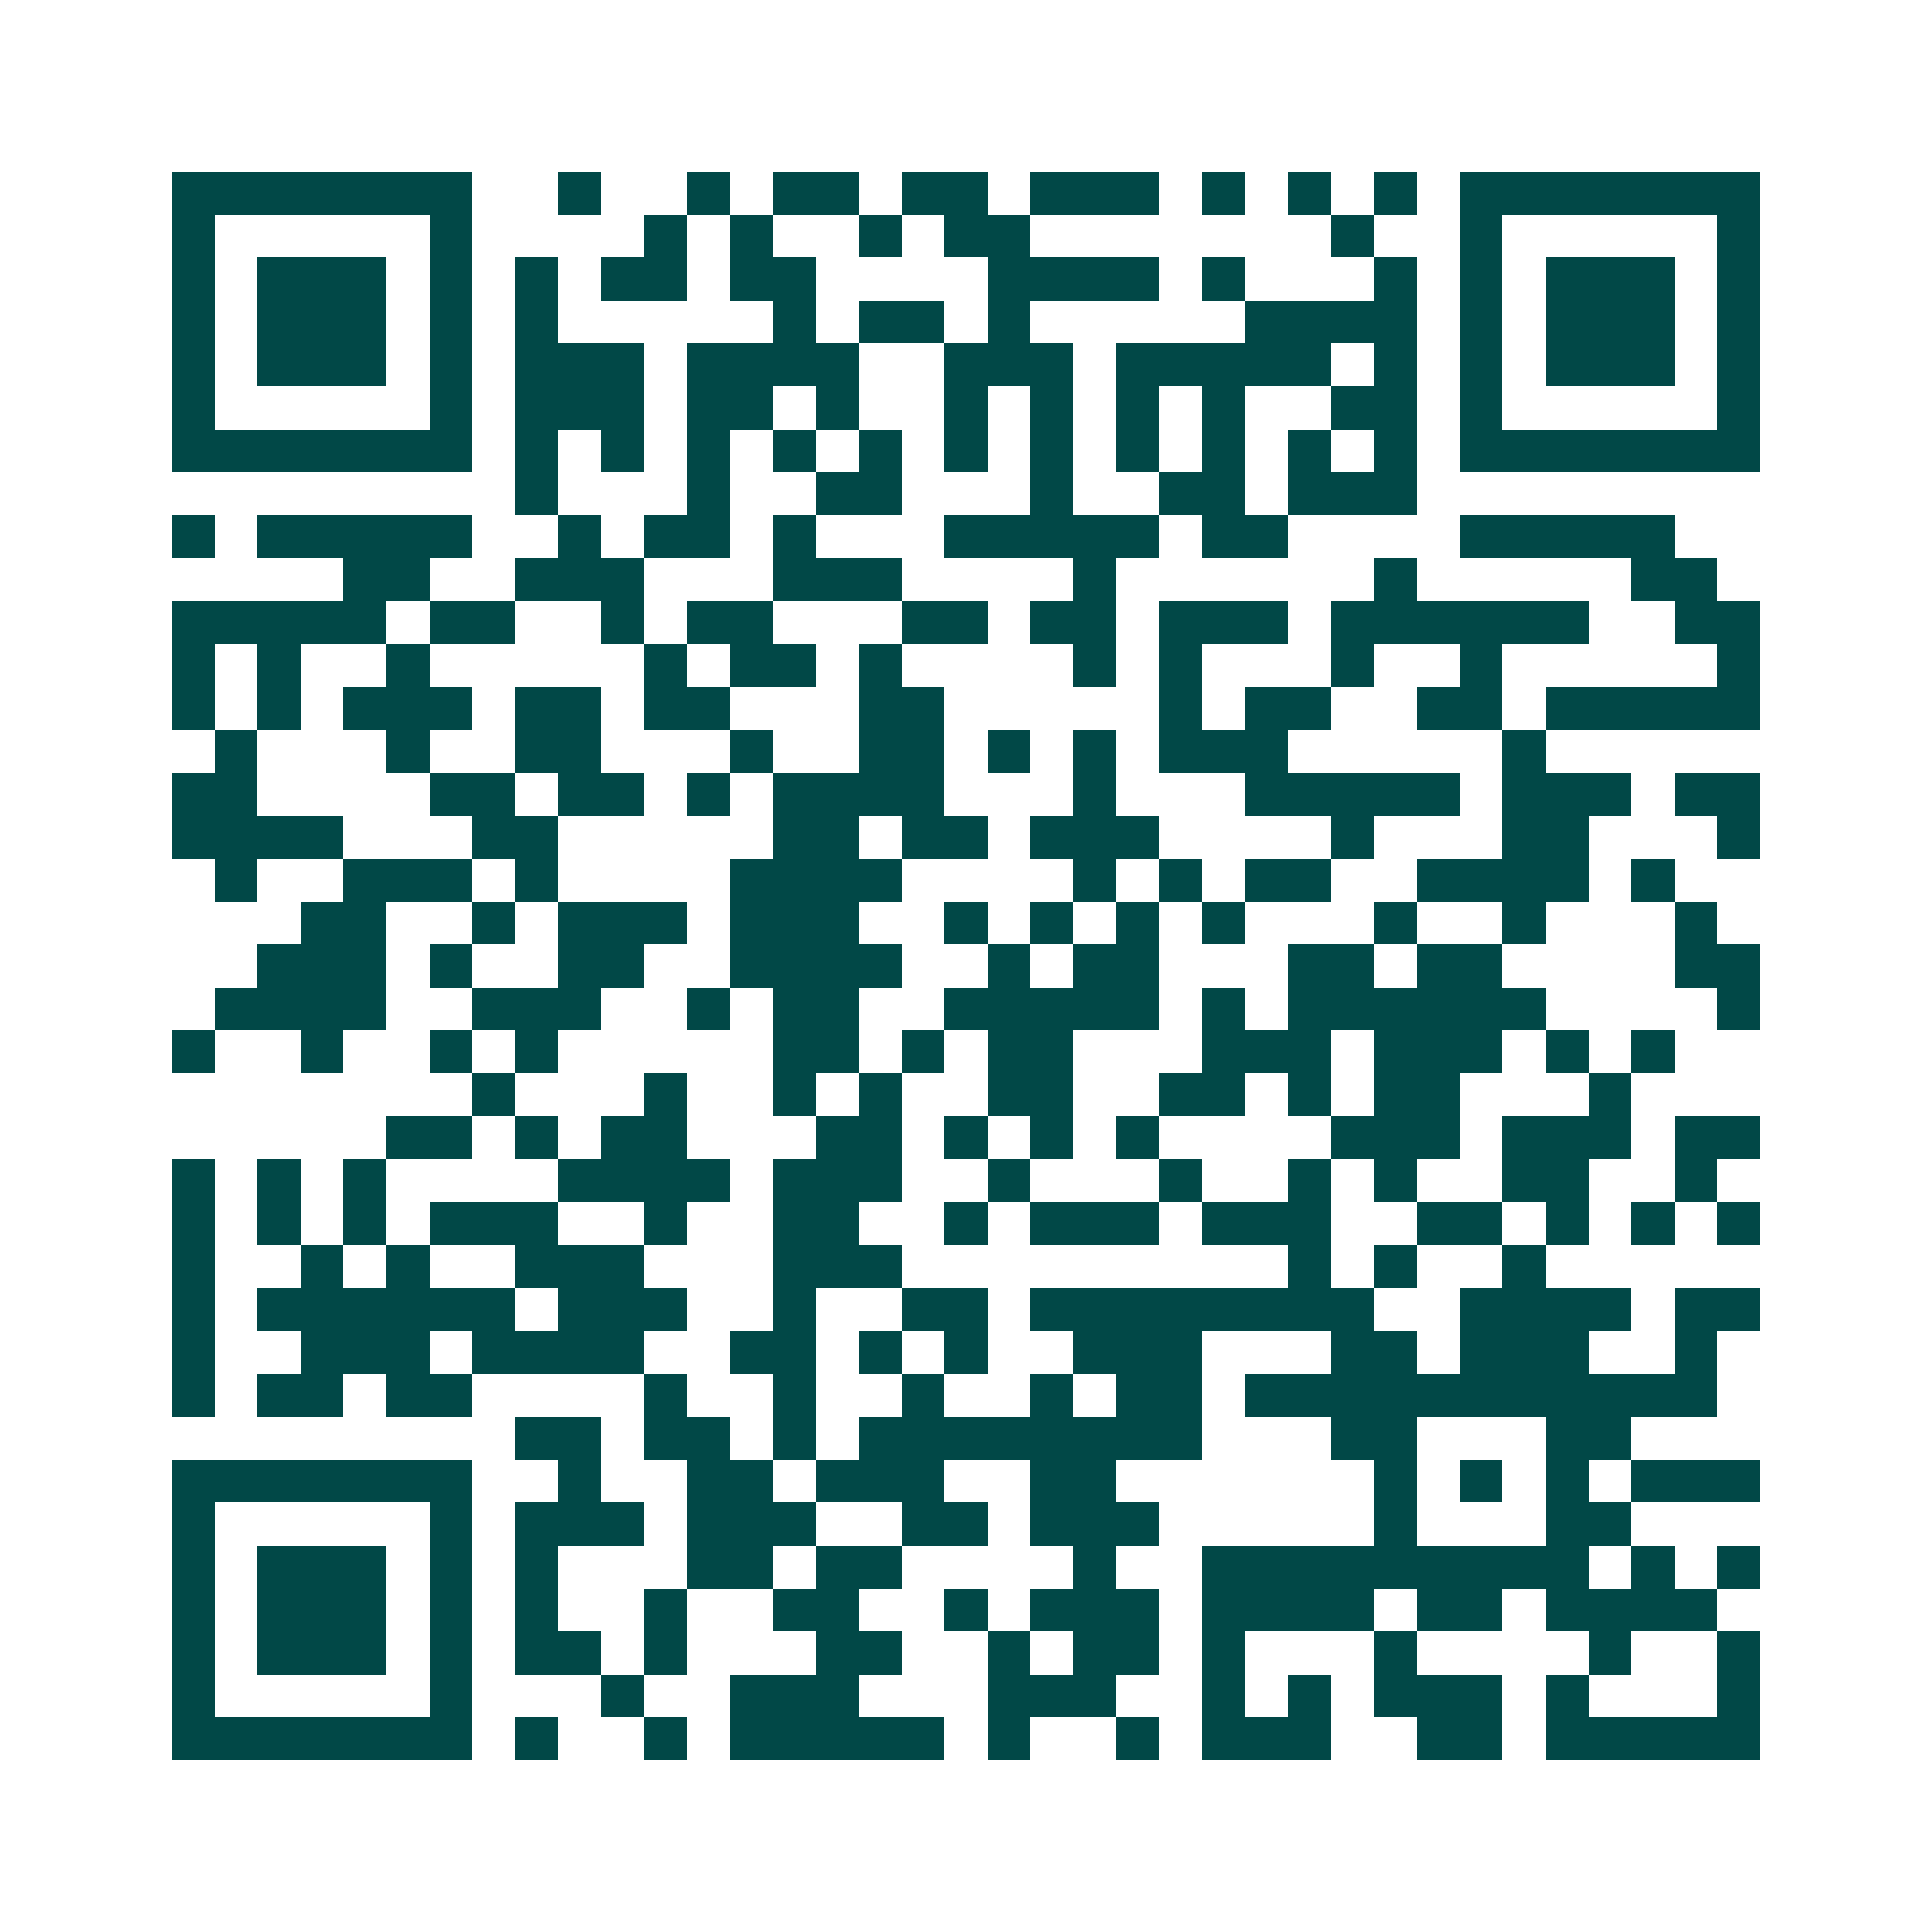 <svg xmlns="http://www.w3.org/2000/svg" width="200" height="200" viewBox="0 0 45 45" shape-rendering="crispEdges"><path fill="#ffffff" d="M0 0h45v45H0z"/><path stroke="#014847" d="M4 4.5h7m2 0h1m2 0h1m1 0h2m1 0h2m1 0h3m1 0h1m1 0h1m1 0h1m1 0h7M4 5.5h1m5 0h1m4 0h1m1 0h1m2 0h1m1 0h2m7 0h1m2 0h1m5 0h1M4 6.5h1m1 0h3m1 0h1m1 0h1m1 0h2m1 0h2m4 0h4m1 0h1m3 0h1m1 0h1m1 0h3m1 0h1M4 7.5h1m1 0h3m1 0h1m1 0h1m5 0h1m1 0h2m1 0h1m5 0h4m1 0h1m1 0h3m1 0h1M4 8.5h1m1 0h3m1 0h1m1 0h3m1 0h4m2 0h3m1 0h5m1 0h1m1 0h1m1 0h3m1 0h1M4 9.5h1m5 0h1m1 0h3m1 0h2m1 0h1m2 0h1m1 0h1m1 0h1m1 0h1m2 0h2m1 0h1m5 0h1M4 10.5h7m1 0h1m1 0h1m1 0h1m1 0h1m1 0h1m1 0h1m1 0h1m1 0h1m1 0h1m1 0h1m1 0h1m1 0h7M12 11.5h1m3 0h1m2 0h2m3 0h1m2 0h2m1 0h3M4 12.5h1m1 0h5m2 0h1m1 0h2m1 0h1m3 0h5m1 0h2m4 0h5M8 13.5h2m2 0h3m3 0h3m4 0h1m6 0h1m5 0h2M4 14.5h5m1 0h2m2 0h1m1 0h2m3 0h2m1 0h2m1 0h3m1 0h6m2 0h2M4 15.5h1m1 0h1m2 0h1m5 0h1m1 0h2m1 0h1m4 0h1m1 0h1m3 0h1m2 0h1m5 0h1M4 16.5h1m1 0h1m1 0h3m1 0h2m1 0h2m3 0h2m5 0h1m1 0h2m2 0h2m1 0h5M5 17.5h1m3 0h1m2 0h2m3 0h1m2 0h2m1 0h1m1 0h1m1 0h3m5 0h1M4 18.5h2m4 0h2m1 0h2m1 0h1m1 0h4m3 0h1m3 0h5m1 0h3m1 0h2M4 19.5h4m3 0h2m5 0h2m1 0h2m1 0h3m4 0h1m3 0h2m3 0h1M5 20.5h1m2 0h3m1 0h1m4 0h4m4 0h1m1 0h1m1 0h2m2 0h4m1 0h1M7 21.5h2m2 0h1m1 0h3m1 0h3m2 0h1m1 0h1m1 0h1m1 0h1m3 0h1m2 0h1m3 0h1M6 22.5h3m1 0h1m2 0h2m2 0h4m2 0h1m1 0h2m3 0h2m1 0h2m4 0h2M5 23.5h4m2 0h3m2 0h1m1 0h2m2 0h5m1 0h1m1 0h6m4 0h1M4 24.5h1m2 0h1m2 0h1m1 0h1m5 0h2m1 0h1m1 0h2m3 0h3m1 0h3m1 0h1m1 0h1M11 25.5h1m3 0h1m2 0h1m1 0h1m2 0h2m2 0h2m1 0h1m1 0h2m3 0h1M9 26.5h2m1 0h1m1 0h2m3 0h2m1 0h1m1 0h1m1 0h1m4 0h3m1 0h3m1 0h2M4 27.5h1m1 0h1m1 0h1m4 0h4m1 0h3m2 0h1m3 0h1m2 0h1m1 0h1m2 0h2m2 0h1M4 28.5h1m1 0h1m1 0h1m1 0h3m2 0h1m2 0h2m2 0h1m1 0h3m1 0h3m2 0h2m1 0h1m1 0h1m1 0h1M4 29.5h1m2 0h1m1 0h1m2 0h3m3 0h3m9 0h1m1 0h1m2 0h1M4 30.5h1m1 0h6m1 0h3m2 0h1m2 0h2m1 0h8m2 0h4m1 0h2M4 31.5h1m2 0h3m1 0h4m2 0h2m1 0h1m1 0h1m2 0h3m3 0h2m1 0h3m2 0h1M4 32.5h1m1 0h2m1 0h2m4 0h1m2 0h1m2 0h1m2 0h1m1 0h2m1 0h11M12 33.5h2m1 0h2m1 0h1m1 0h8m3 0h2m3 0h2M4 34.5h7m2 0h1m2 0h2m1 0h3m2 0h2m6 0h1m1 0h1m1 0h1m1 0h3M4 35.5h1m5 0h1m1 0h3m1 0h3m2 0h2m1 0h3m5 0h1m3 0h2M4 36.5h1m1 0h3m1 0h1m1 0h1m3 0h2m1 0h2m4 0h1m2 0h9m1 0h1m1 0h1M4 37.5h1m1 0h3m1 0h1m1 0h1m2 0h1m2 0h2m2 0h1m1 0h3m1 0h4m1 0h2m1 0h4M4 38.5h1m1 0h3m1 0h1m1 0h2m1 0h1m3 0h2m2 0h1m1 0h2m1 0h1m3 0h1m4 0h1m2 0h1M4 39.5h1m5 0h1m3 0h1m2 0h3m3 0h3m2 0h1m1 0h1m1 0h3m1 0h1m3 0h1M4 40.5h7m1 0h1m2 0h1m1 0h5m1 0h1m2 0h1m1 0h3m2 0h2m1 0h5"/></svg>

